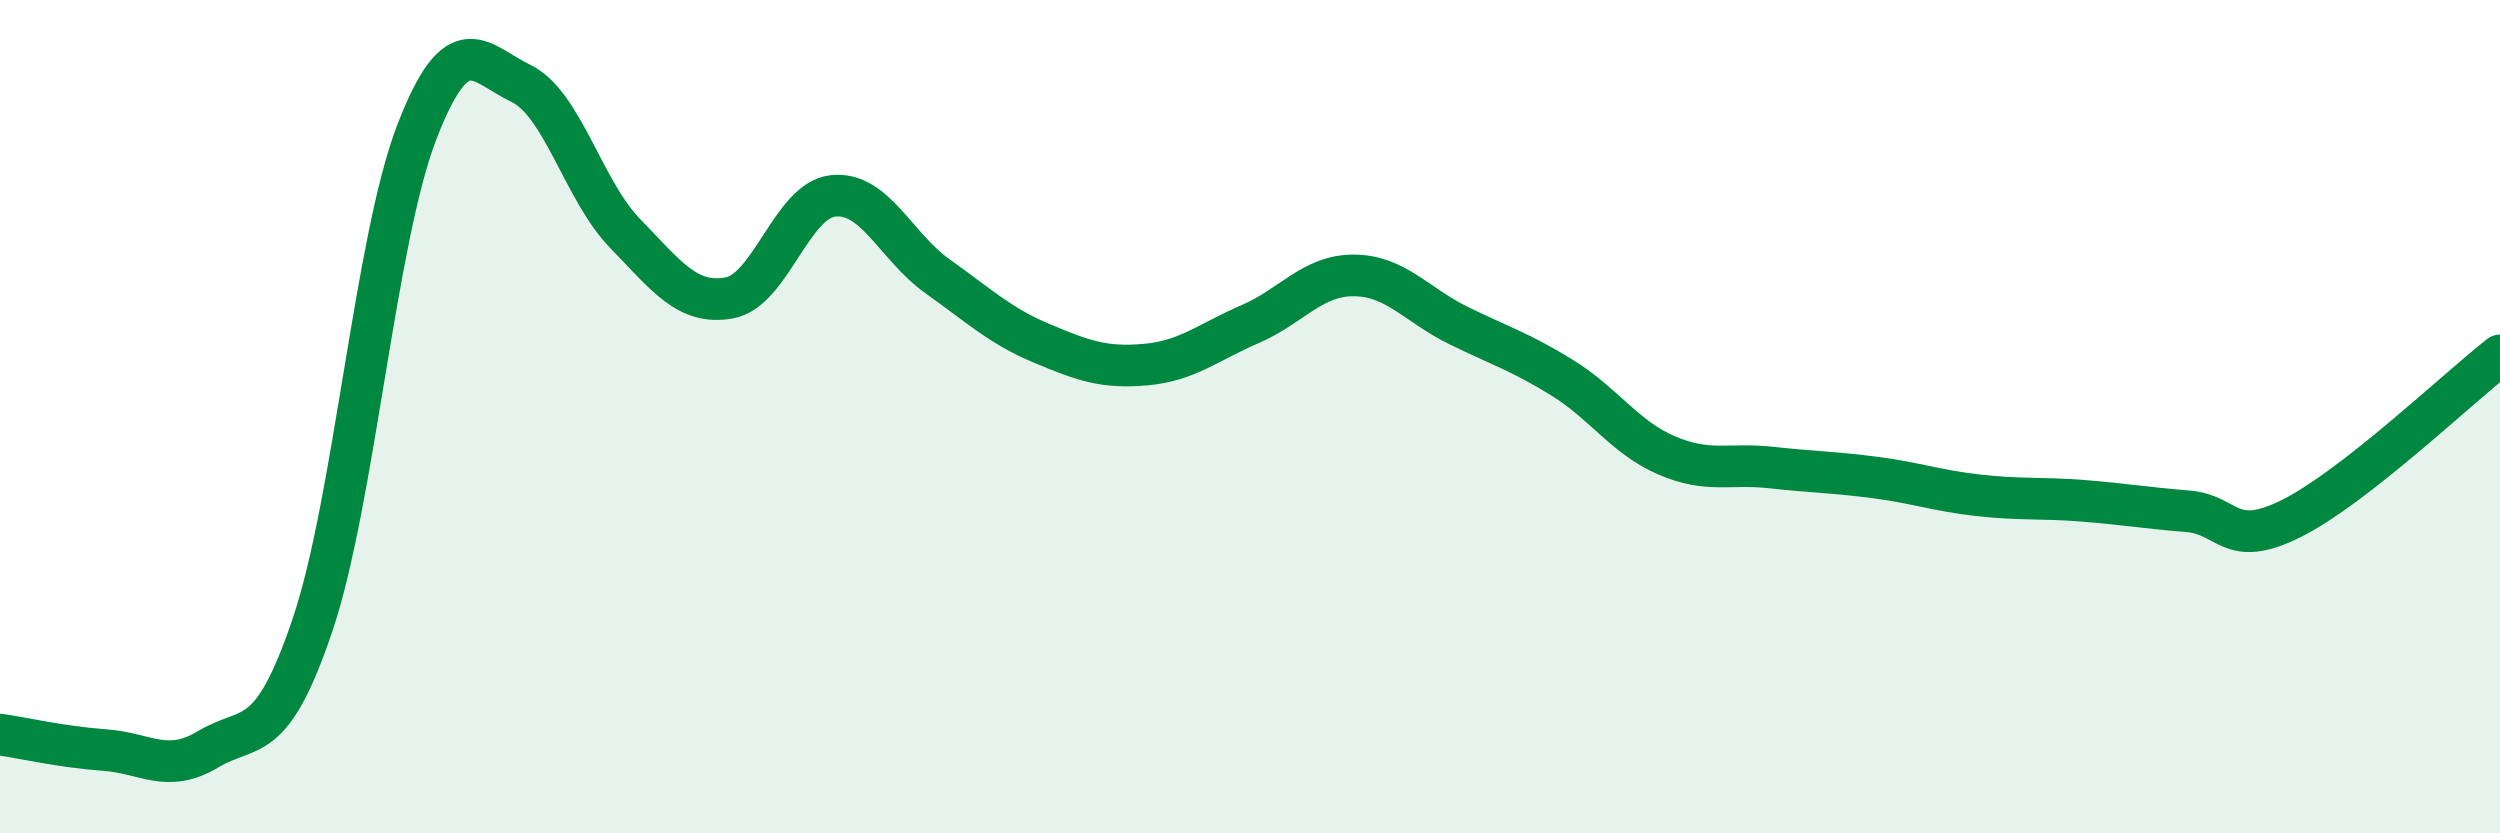 
    <svg width="60" height="20" viewBox="0 0 60 20" xmlns="http://www.w3.org/2000/svg">
      <path
        d="M 0,17.63 C 0.5,17.7 1.5,17.93 2.5,18 C 3.5,18.07 4,18.58 5,17.98 C 6,17.38 6.5,17.96 7.5,15 C 8.5,12.04 9,5.78 10,3.18 C 11,0.58 11.5,1.52 12.5,2 C 13.5,2.48 14,4.57 15,5.6 C 16,6.63 16.5,7.33 17.5,7.15 C 18.5,6.97 19,4.8 20,4.7 C 21,4.6 21.5,5.92 22.5,6.63 C 23.5,7.34 24,7.82 25,8.24 C 26,8.66 26.5,8.84 27.5,8.75 C 28.5,8.66 29,8.21 30,7.78 C 31,7.35 31.5,6.6 32.5,6.61 C 33.5,6.62 34,7.32 35,7.81 C 36,8.3 36.5,8.45 37.5,9.07 C 38.5,9.69 39,10.5 40,10.93 C 41,11.36 41.5,11.11 42.5,11.22 C 43.5,11.33 44,11.33 45,11.46 C 46,11.59 46.5,11.78 47.5,11.89 C 48.5,12 49,11.94 50,12.02 C 51,12.1 51.5,12.19 52.5,12.27 C 53.5,12.35 53.5,13.19 55,12.44 C 56.5,11.69 59,9.31 60,8.53L60 20L0 20Z"
        fill="#008740"
        opacity="0.1"
        stroke-linecap="round"
        stroke-linejoin="round"
      />
      <path
        d="M 0,17.63 C 0.5,17.7 1.5,17.93 2.5,18 C 3.5,18.07 4,18.58 5,17.98 C 6,17.38 6.5,17.96 7.5,15 C 8.5,12.04 9,5.78 10,3.18 C 11,0.58 11.5,1.52 12.5,2 C 13.5,2.48 14,4.57 15,5.6 C 16,6.63 16.5,7.33 17.5,7.15 C 18.5,6.97 19,4.8 20,4.7 C 21,4.6 21.5,5.92 22.5,6.63 C 23.5,7.34 24,7.82 25,8.24 C 26,8.66 26.5,8.84 27.5,8.75 C 28.5,8.66 29,8.21 30,7.78 C 31,7.35 31.5,6.6 32.5,6.61 C 33.5,6.62 34,7.32 35,7.81 C 36,8.3 36.5,8.45 37.5,9.07 C 38.5,9.69 39,10.5 40,10.93 C 41,11.36 41.5,11.11 42.5,11.22 C 43.5,11.33 44,11.33 45,11.46 C 46,11.59 46.5,11.78 47.5,11.89 C 48.5,12 49,11.94 50,12.02 C 51,12.1 51.5,12.19 52.5,12.27 C 53.5,12.35 53.5,13.19 55,12.44 C 56.5,11.69 59,9.31 60,8.53"
        stroke="#008740"
        stroke-width="1"
        fill="none"
        stroke-linecap="round"
        stroke-linejoin="round"
      />
    </svg>
  